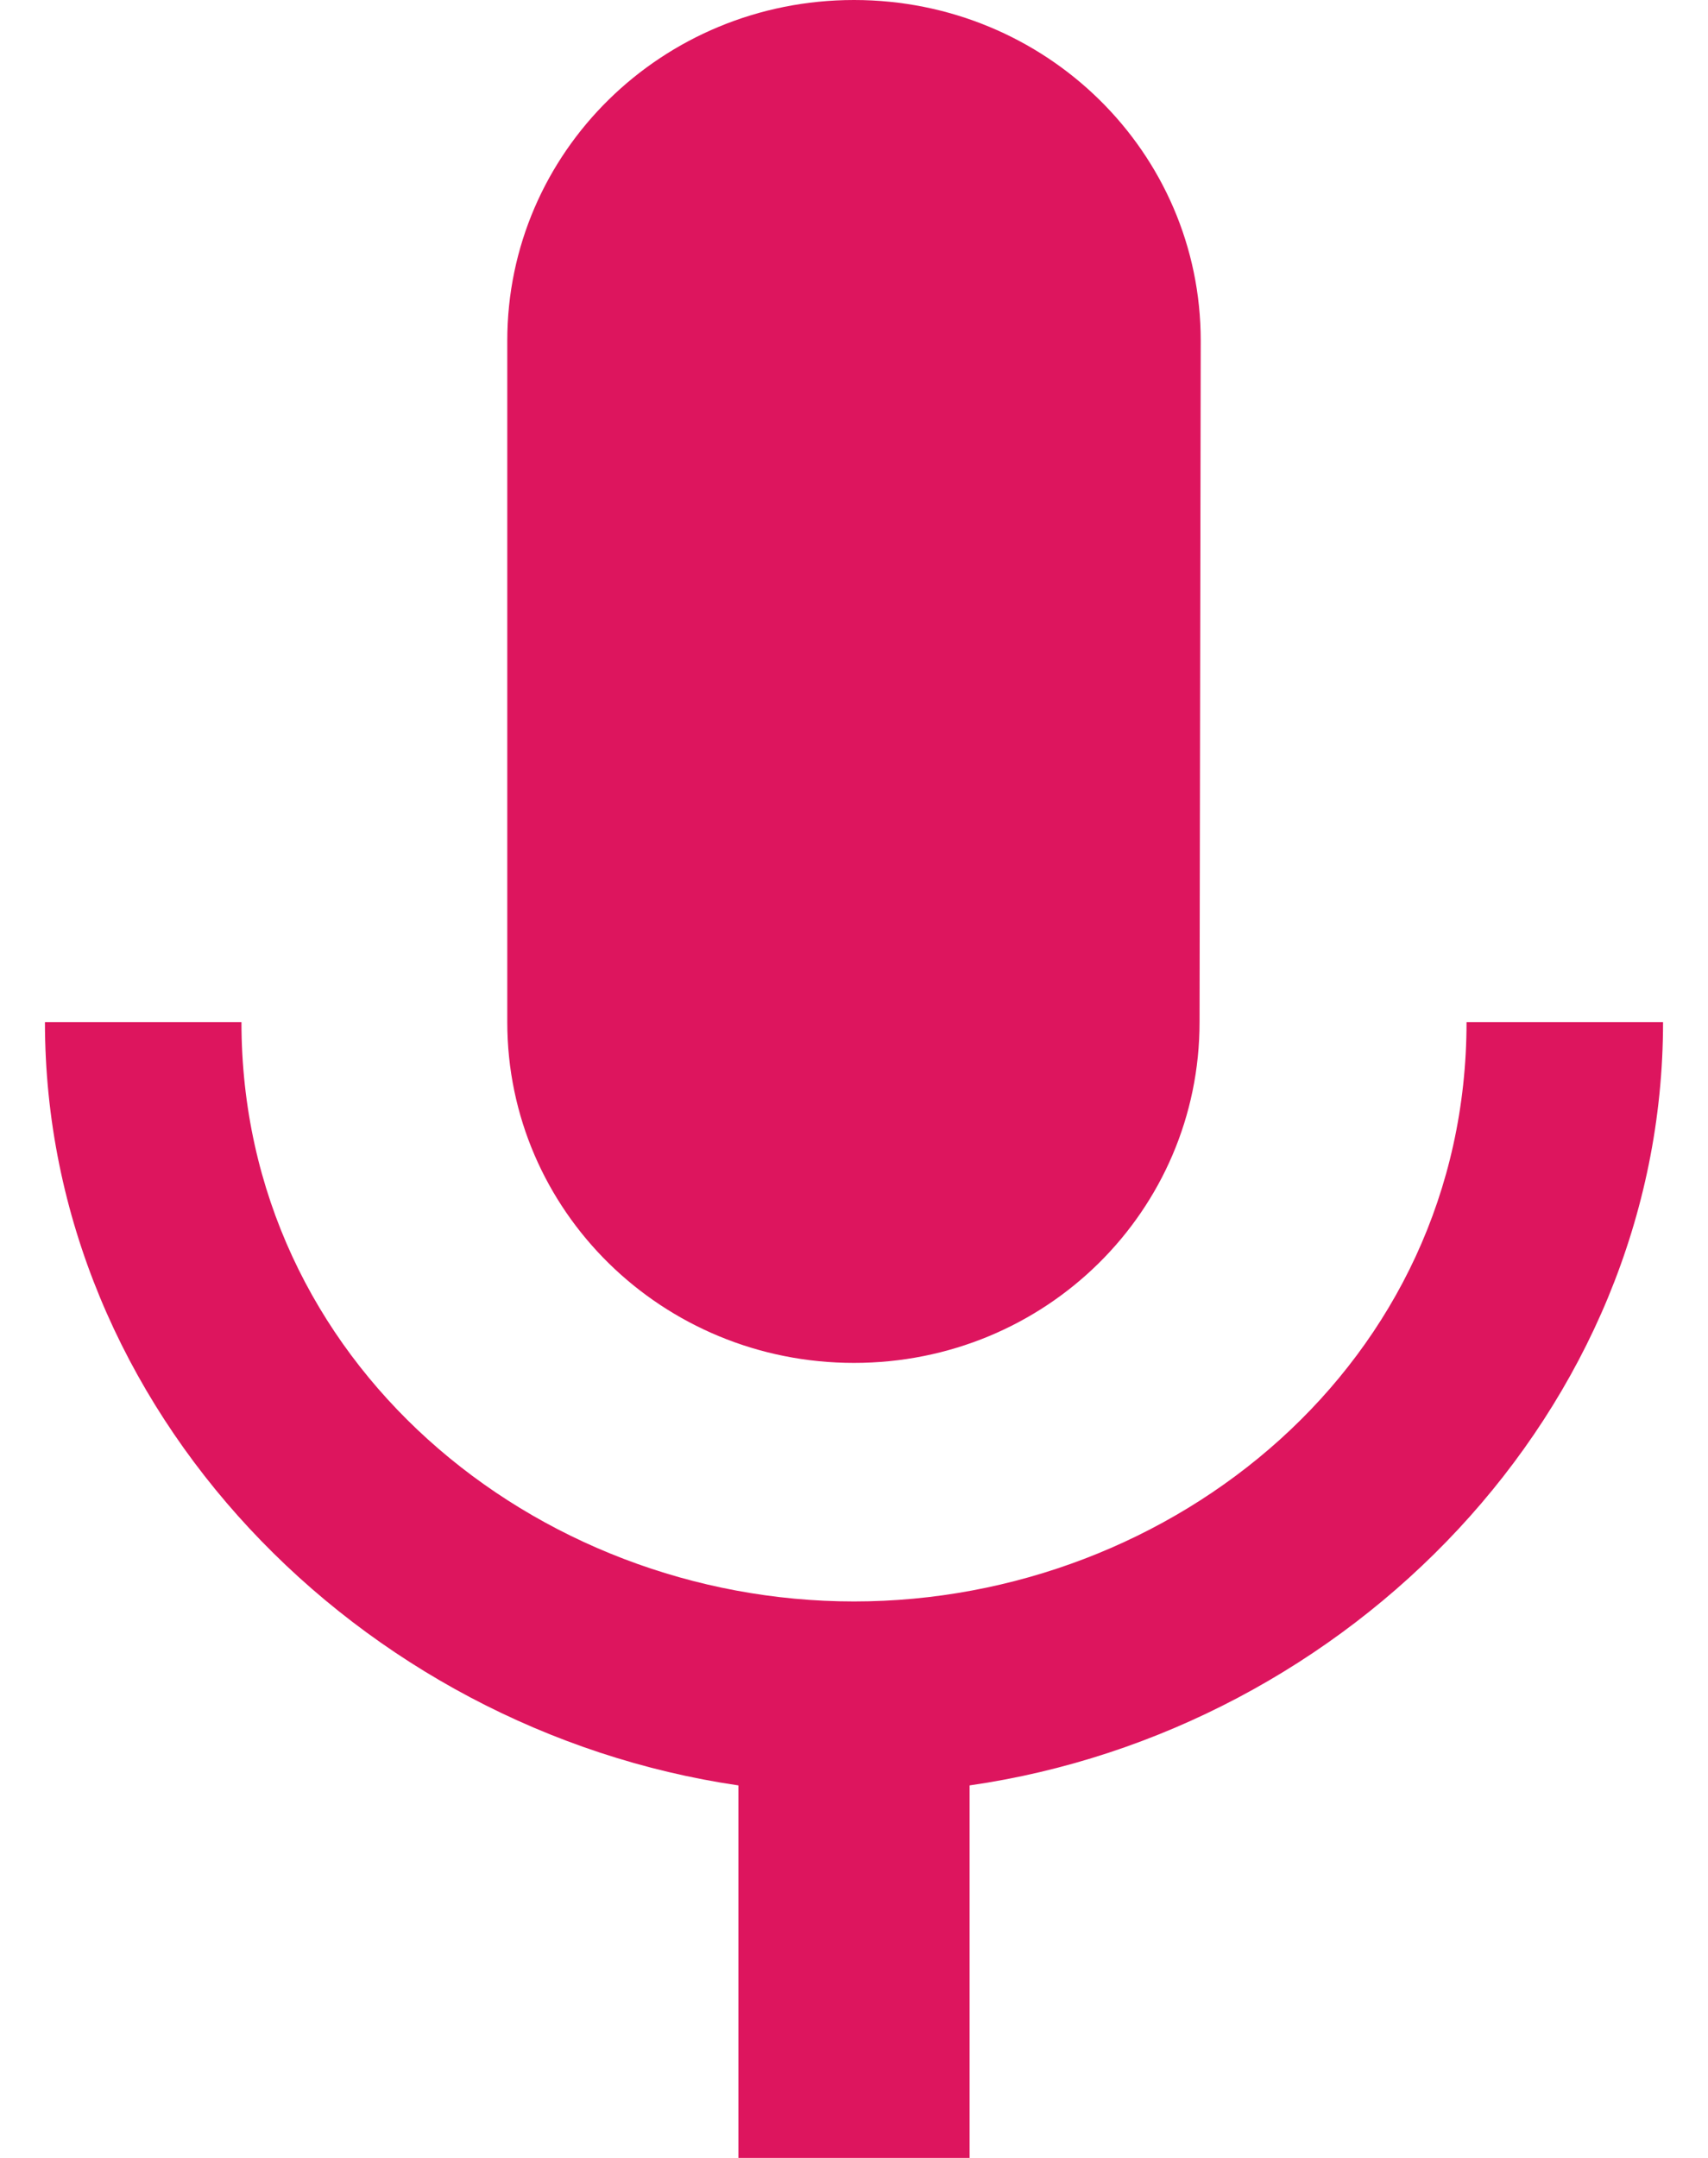<svg width="19" height="24" viewBox="0 0 19 24" fill="none" xmlns="http://www.w3.org/2000/svg">
  <path
    d="M9.5 15.158C11.634 15.158 13.344 13.465 13.344 11.368L13.357 3.789C13.357 1.693 11.634 0 9.5 0C7.366 0 5.643 1.693 5.643 3.789V11.368C5.643 13.465 7.366 15.158 9.5 15.158ZM16.314 11.368C16.314 15.158 13.049 17.811 9.5 17.811C5.951 17.811 2.686 15.158 2.686 11.368H0.5C0.5 15.688 3.997 19.238 8.214 19.857V24H10.786V19.857C15.003 19.25 18.5 15.688 18.5 11.368H16.314Z"
    fill="#DD155E" />
</svg>

